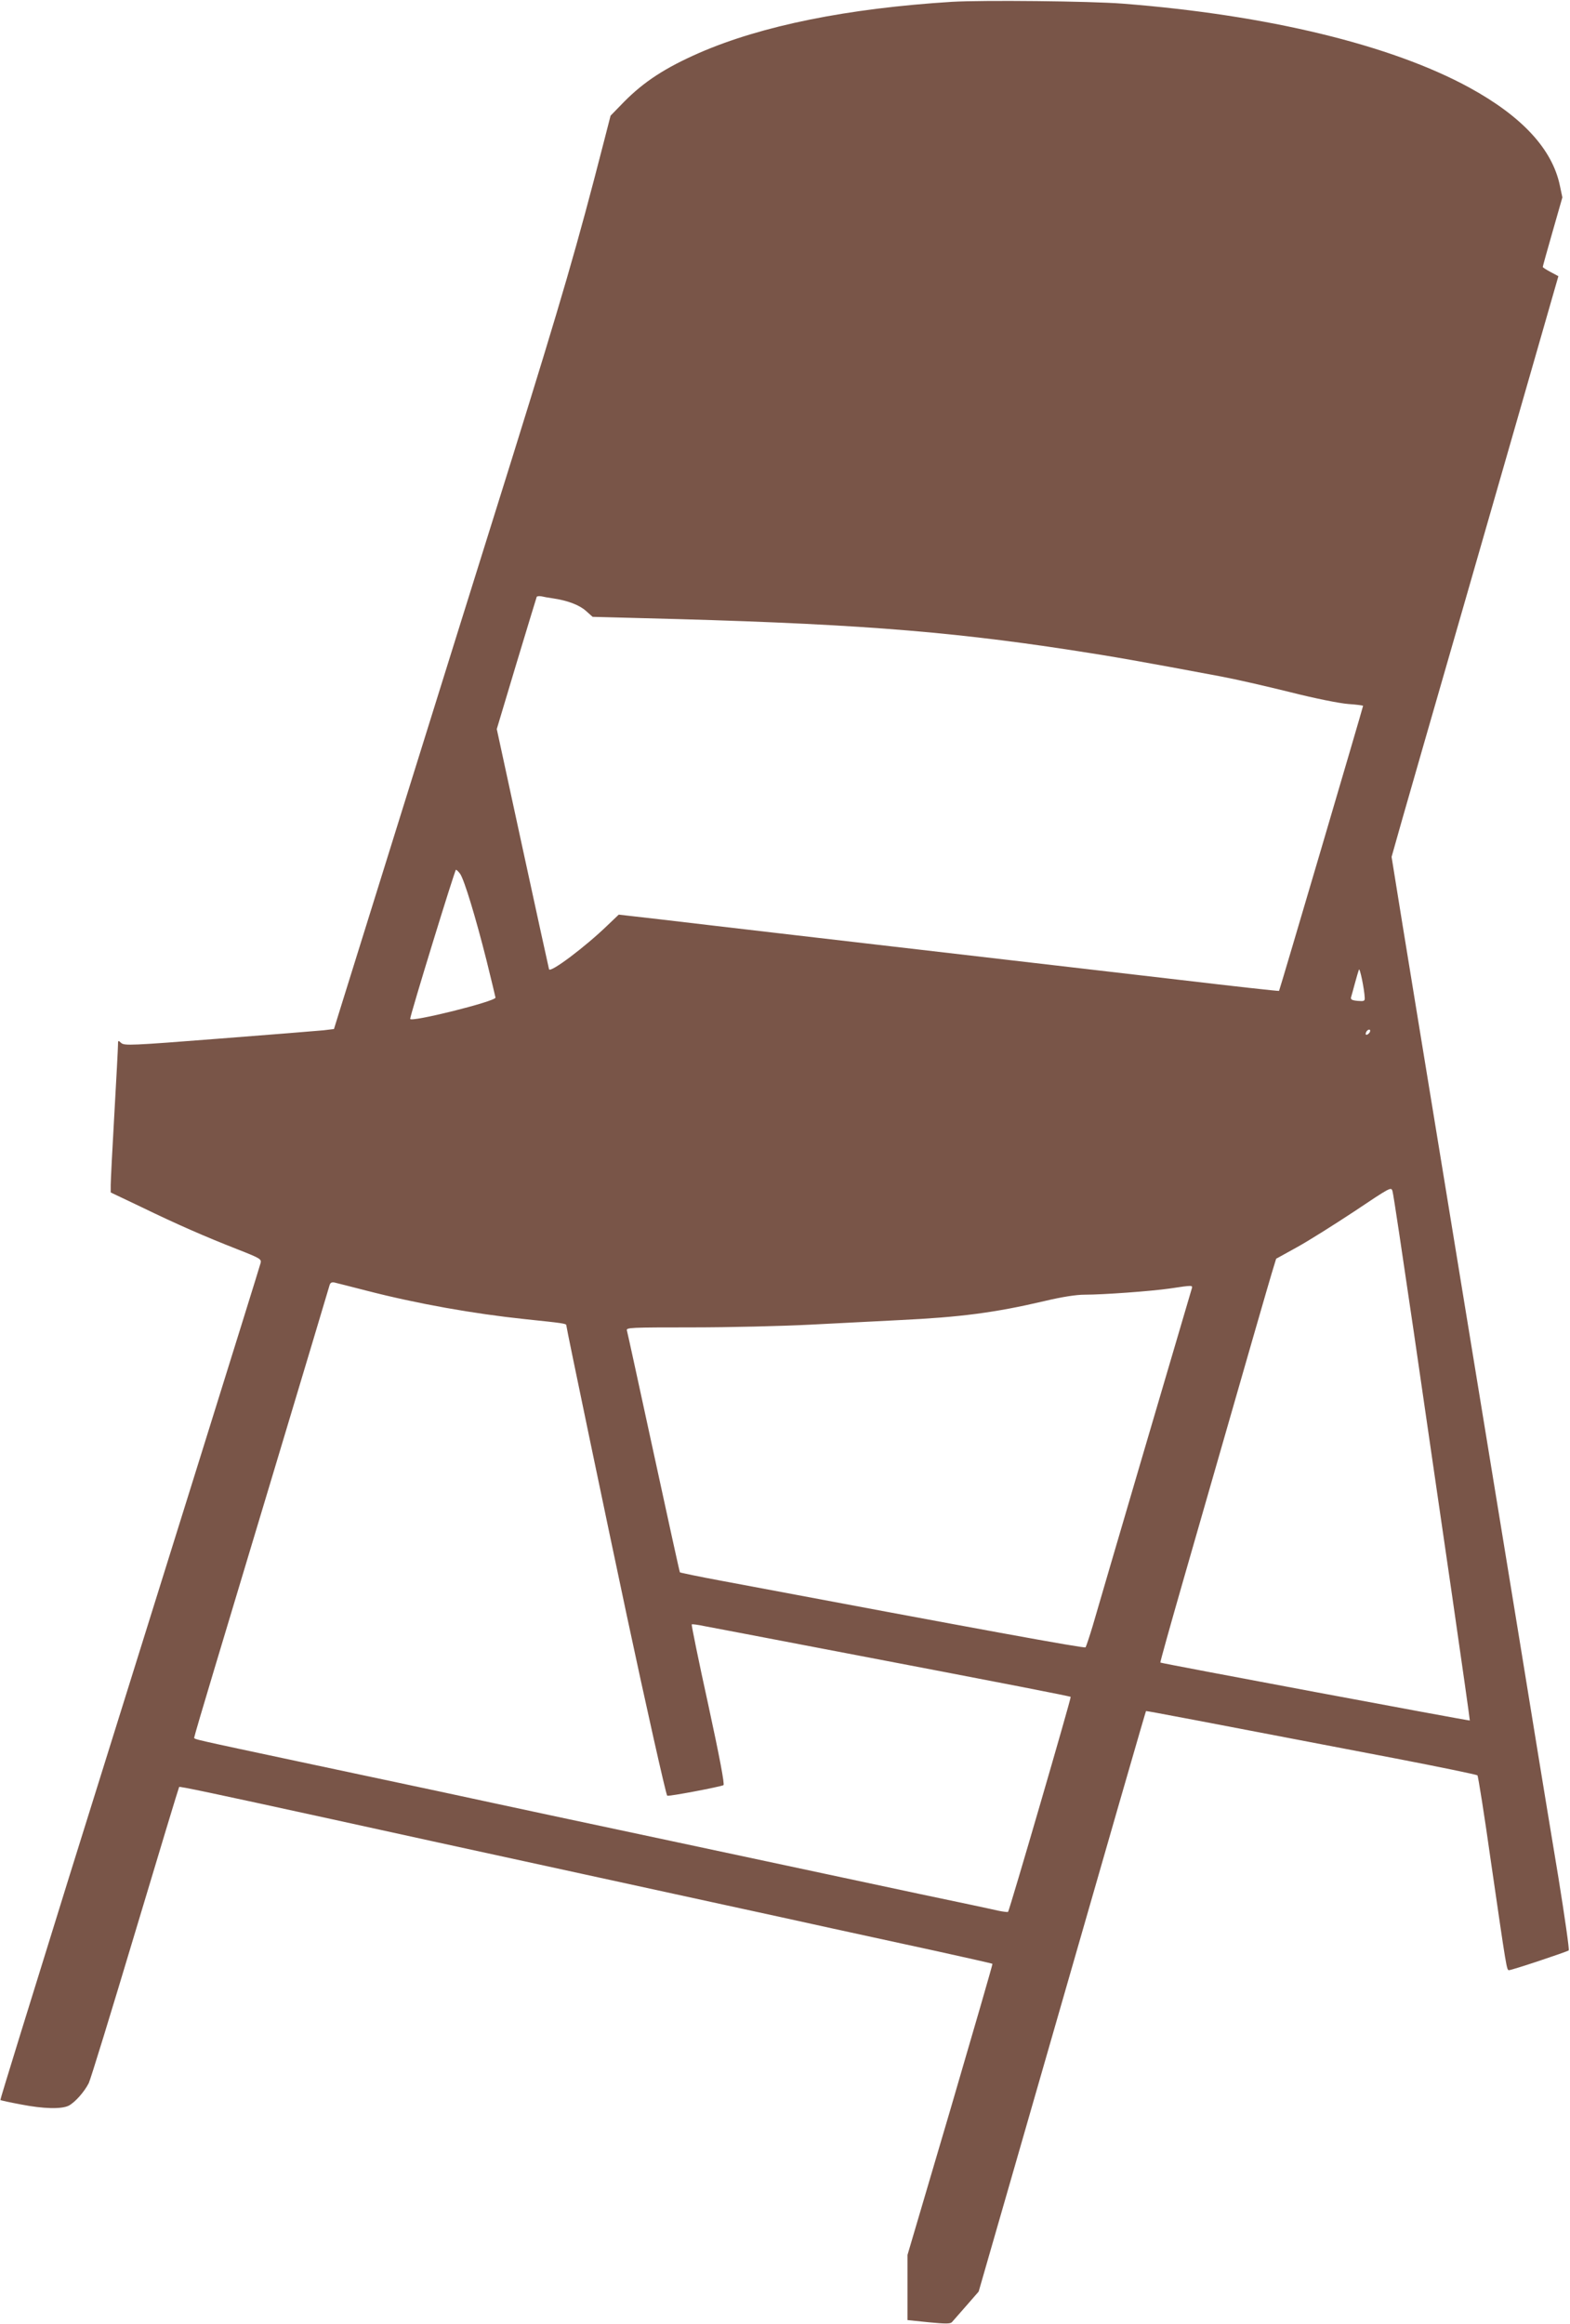 <?xml version="1.0" standalone="no"?>
<!DOCTYPE svg PUBLIC "-//W3C//DTD SVG 20010904//EN"
 "http://www.w3.org/TR/2001/REC-SVG-20010904/DTD/svg10.dtd">
<svg version="1.0" xmlns="http://www.w3.org/2000/svg"
 width="865pt" height="1280pt" viewBox="0 0 865 1280"
 preserveAspectRatio="xMidYMid meet">
<g transform="translate(0,1280) scale(0.1,-0.1)"
fill="#795548" stroke="none">
<path d="M5245 12790 c-575 -36 -1047 -131 -1392 -281 -187 -82 -304 -158
-414 -269 l-75 -77 -37 -144 c-147 -572 -228 -851 -507 -1747 -172 -548 -446
-1427 -610 -1952 -164 -525 -314 -1007 -334 -1071 l-36 -116 -58 -7 c-31 -3
-291 -24 -576 -46 -485 -38 -520 -39 -538 -24 -17 16 -18 16 -18 -12 0 -16 -9
-186 -20 -379 -11 -192 -20 -368 -20 -391 l0 -41 168 -80 c198 -96 349 -162
530 -233 125 -49 133 -54 128 -75 -3 -13 -154 -497 -335 -1077 -181 -579 -503
-1610 -716 -2291 -212 -682 -385 -1240 -383 -1242 2 -2 52 -13 111 -24 127
-25 226 -27 266 -7 35 19 85 75 110 124 10 20 125 395 256 832 131 437 240
797 242 799 3 4 162 -29 848 -179 410 -90 689 -151 1370 -299 253 -55 606
-132 785 -171 179 -39 447 -97 595 -130 149 -32 407 -89 575 -125 168 -37 306
-68 308 -70 2 -1 -103 -363 -232 -803 l-236 -800 0 -180 0 -179 117 -12 c94
-9 119 -9 128 1 6 7 42 48 79 90 l68 78 208 722 c558 1941 712 2473 714 2475
1 2 259 -47 1375 -261 244 -47 447 -89 451 -93 4 -4 38 -217 74 -473 87 -599
87 -600 100 -600 16 0 319 101 329 109 4 4 -22 185 -57 402 -36 217 -86 520
-111 674 -25 154 -72 444 -105 645 -33 201 -118 721 -189 1155 -71 435 -171
1042 -221 1350 -128 779 -161 985 -232 1418 l-61 378 60 212 c33 117 179 622
323 1122 144 501 324 1125 399 1387 l137 477 -43 23 c-24 13 -43 25 -43 28 0
3 24 90 54 194 l54 189 -14 66 c-42 200 -208 380 -499 539 -431 235 -1112 400
-1910 462 -180 14 -770 20 -940 10z m-2200 -3285 c83 -12 147 -37 183 -69 l37
-33 265 -7 c1123 -28 1667 -68 2370 -176 230 -35 393 -64 825 -145 76 -14 247
-53 380 -86 142 -36 274 -62 323 -66 45 -3 82 -8 82 -10 0 -7 -460 -1567 -463
-1570 -2 -2 -253 26 -558 62 -621 72 -1342 156 -2109 245 -283 33 -618 72
-743 87 l-228 26 -62 -59 c-123 -119 -315 -263 -322 -242 -2 7 -68 308 -146
668 l-142 655 108 360 c60 198 110 363 112 368 2 4 14 5 26 3 12 -3 40 -8 62
-11z m-510 -1517 c23 -33 86 -241 145 -475 27 -110 50 -204 50 -207 0 -21
-470 -138 -470 -117 -1 18 246 821 252 821 4 0 14 -10 23 -22z m4984 -683 c1
-18 -4 -20 -39 -17 -32 3 -40 8 -36 21 3 9 12 43 21 76 9 33 19 67 22 75 5 14
30 -107 32 -155z m29 -187 c-2 -6 -10 -14 -16 -16 -7 -2 -10 2 -6 12 7 18 28
22 22 4z m242 -1658 c60 -415 155 -1065 210 -1444 55 -379 99 -690 98 -691 -3
-3 -1701 315 -1705 319 -2 1 55 205 126 452 398 1386 465 1616 487 1690 l25
82 114 63 c62 34 205 124 317 198 199 133 203 136 210 111 5 -14 57 -365 118
-780z m-5770 232 c279 -72 589 -127 875 -157 202 -21 225 -24 225 -33 0 -13
233 -1128 334 -1602 104 -488 215 -982 222 -989 5 -6 294 49 310 58 7 4 -20
149 -84 444 -53 240 -93 439 -91 441 2 3 36 -2 74 -10 39 -7 331 -63 650 -124
1069 -204 1359 -261 1364 -265 4 -5 -337 -1175 -345 -1184 -2 -2 -28 1 -56 7
-29 7 -222 48 -428 91 -441 94 -854 182 -1365 291 -203 43 -508 108 -677 144
-170 37 -446 95 -615 132 -170 36 -508 108 -753 160 -606 129 -590 125 -590
135 0 5 49 172 109 371 91 302 620 2061 637 2121 4 13 12 17 27 14 12 -3 92
-23 177 -45z m4546 11 c-9 -29 -512 -1739 -546 -1858 -18 -60 -36 -113 -39
-117 -6 -7 -584 99 -2004 366 -125 23 -229 45 -231 47 -2 2 -67 299 -145 659
-78 360 -144 663 -147 673 -5 16 17 17 363 17 202 0 494 7 648 15 154 8 375
19 490 25 336 16 527 41 800 105 97 23 174 35 221 35 103 0 364 19 469 34 127
19 127 19 121 -1z"/>
</g>
</svg>
